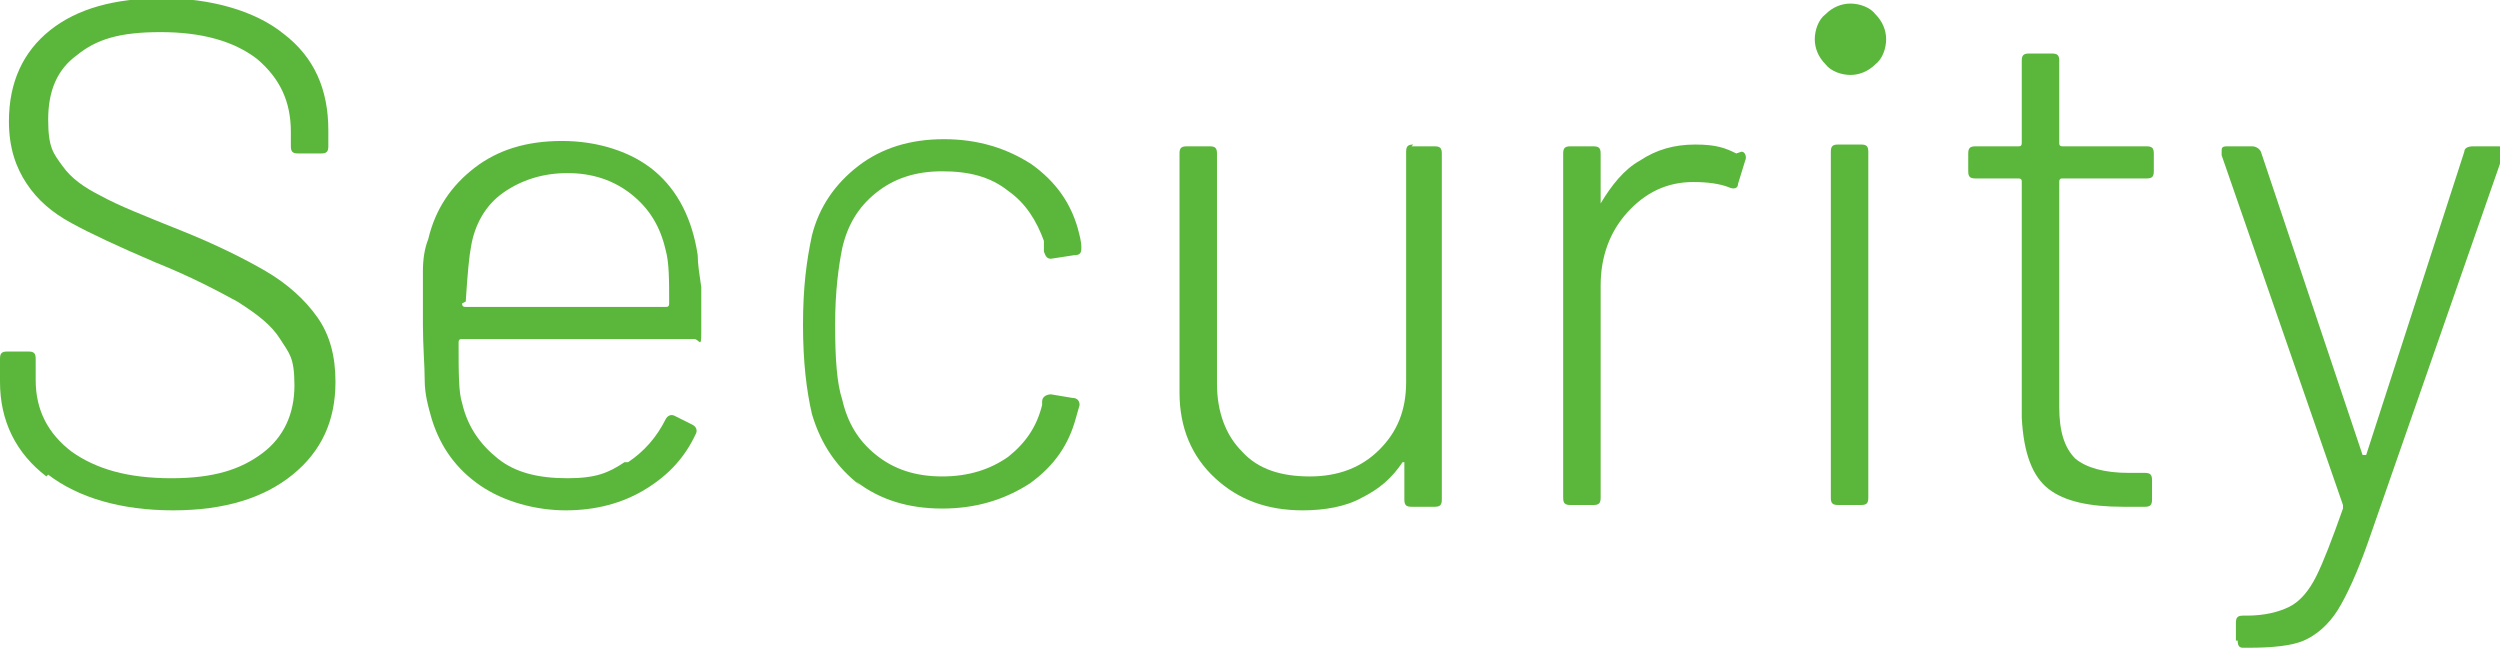 <?xml version="1.0" encoding="UTF-8"?>
<svg xmlns="http://www.w3.org/2000/svg" width="140.1" height="36.3" version="1.1" viewBox="0 0 140.1 36.3">
  <defs>
    <style>
      .cls-1 {
        fill: #5bb73b;
      }

      .cls-2 {
        isolation: isolate;
      }
    </style>
  </defs>
  <!-- Generator: Adobe Illustrator 28.7.1, SVG Export Plug-In . SVG Version: 1.2.0 Build 142)  -->
  <g>
    <g id="_レイヤー_1" data-name="レイヤー_1">
      <g id="Security" class="cls-2">
        <g class="cls-2">
          <path class="cls-1" d="M2.6,26.7c-1.7-1.3-2.6-3.1-2.6-5.3v-1.3c0-.3.1-.4.4-.4h1.2c.3,0,.4.1.4.4v1.2c0,1.7.7,3,2,4,1.4,1,3.2,1.5,5.6,1.5s3.9-.5,5.1-1.4c1.2-.9,1.8-2.2,1.8-3.8s-.3-1.8-.8-2.6-1.3-1.4-2.4-2.1c-1.1-.6-2.6-1.4-4.6-2.2-2.1-.9-3.6-1.6-4.7-2.2-1.1-.6-1.9-1.3-2.5-2.2-.6-.9-1-2-1-3.5,0-2.2.8-3.9,2.3-5.1,1.5-1.2,3.6-1.8,6.3-1.8s5.2.7,6.8,2c1.7,1.3,2.5,3.1,2.5,5.4v.9c0,.3-.1.4-.4.4h-1.3c-.3,0-.4-.1-.4-.4v-.8c0-1.7-.6-3-1.9-4.1-1.3-1-3.1-1.5-5.4-1.5s-3.6.4-4.7,1.3c-1.1.8-1.6,2-1.6,3.6s.3,1.9.8,2.6c.5.7,1.2,1.2,2.2,1.7.9.5,2.4,1.1,4.4,1.9,2,.8,3.6,1.6,4.8,2.3,1.2.7,2.2,1.6,2.9,2.6.7,1,1,2.2,1,3.6,0,2.2-.8,3.9-2.4,5.2s-3.8,2-6.7,2-5.3-.7-7-2Z"/>
          <path class="cls-1" d="M35.2,25.9c.9-.6,1.6-1.4,2.1-2.4.1-.2.3-.3.5-.2l1,.5c.2.1.3.3.2.5-.6,1.3-1.5,2.3-2.8,3.1s-2.8,1.2-4.5,1.2-3.5-.5-4.8-1.4c-1.3-.9-2.2-2.1-2.7-3.7-.2-.7-.4-1.4-.4-2.2,0-.8-.1-1.9-.1-3.1s0-2.3,0-3c0-.7.1-1.3.3-1.8.4-1.7,1.3-3,2.6-4,1.3-1,2.9-1.5,4.9-1.5s3.9.6,5.2,1.7c1.3,1.1,2.1,2.7,2.4,4.7,0,.5.1,1.1.2,1.8,0,.7,0,1.5,0,2.5s-.1.4-.4.4h-13c-.1,0-.2,0-.2.2,0,1.7,0,2.8.2,3.4.3,1.3,1,2.3,2,3.1,1,.8,2.3,1.1,3.9,1.1s2.3-.3,3.2-.9ZM25.9,17c0,.1,0,.2.2.2h11.2c.1,0,.2,0,.2-.2,0-1.3,0-2.3-.2-3-.3-1.3-.9-2.3-1.9-3.1-1-.8-2.2-1.2-3.6-1.2s-2.6.4-3.6,1.1-1.6,1.8-1.8,3c-.1.5-.2,1.5-.3,3.1Z"/>
          <path class="cls-1" d="M48.2,27.2c-1.3-1-2.2-2.3-2.7-4-.3-1.3-.5-2.9-.5-5s.2-3.6.5-5c.4-1.6,1.3-2.9,2.6-3.9,1.3-1,2.9-1.5,4.8-1.5s3.5.5,4.9,1.4c1.4,1,2.2,2.2,2.6,3.6.1.4.2.7.2,1.1h0c0,.3-.1.4-.4.4l-1.3.2h0c-.2,0-.3-.1-.4-.4v-.6c-.4-1.1-1-2.1-2-2.8-1-.8-2.2-1.1-3.7-1.1s-2.7.4-3.7,1.2c-1,.8-1.6,1.8-1.9,3.1-.2,1-.4,2.4-.4,4.3s.1,3.3.4,4.2c.3,1.3.9,2.3,1.9,3.1,1,.8,2.2,1.2,3.7,1.2s2.7-.4,3.7-1.1c1-.8,1.6-1.7,1.9-2.9v-.2c0-.3.3-.4.5-.4l1.2.2c.3,0,.4.2.4.4l-.2.7c-.4,1.5-1.2,2.7-2.6,3.7-1.4.9-3,1.4-4.9,1.4s-3.5-.5-4.8-1.5Z"/>
          <path class="cls-1" d="M79.1,8.2h1.3c.3,0,.4.1.4.4v19.4c0,.3-.1.4-.4.4h-1.3c-.3,0-.4-.1-.4-.4v-2c0,0,0-.1,0-.1,0,0,0,0-.1,0-.6.9-1.3,1.5-2.3,2-.9.5-2.1.7-3.3.7-2,0-3.6-.6-4.9-1.8-1.3-1.2-2-2.8-2-4.8v-13.4c0-.3.1-.4.4-.4h1.3c.3,0,.4.1.4.4v12.9c0,1.6.5,2.9,1.4,3.8.9,1,2.2,1.4,3.8,1.4s2.9-.5,3.9-1.5,1.5-2.2,1.5-3.8v-12.9c0-.3.1-.4.4-.4Z"/>
          <path class="cls-1" d="M97.6,8.5c.2,0,.3.3.2.5l-.4,1.3c0,.3-.3.3-.5.2-.5-.2-1.2-.3-2-.3-1.5,0-2.7.6-3.7,1.7s-1.5,2.5-1.5,4.1v11.9c0,.3-.1.4-.4.4h-1.3c-.3,0-.4-.1-.4-.4V8.6c0-.3.1-.4.4-.4h1.3c.3,0,.4.1.4.4v2.7c0,0,0,.1,0,.1,0,0,0,0,0,0,.6-1,1.3-1.9,2.2-2.4.9-.6,1.9-.9,3.1-.9s1.7.2,2.3.5Z"/>
          <path class="cls-1" d="M102.3,3.6c-.4-.4-.6-.9-.6-1.4s.2-1.1.6-1.4c.4-.4.9-.6,1.4-.6s1.1.2,1.4.6c.4.4.6.9.6,1.4s-.2,1.1-.6,1.4c-.4.4-.9.6-1.4.6s-1.1-.2-1.4-.6ZM102.6,27.9V8.5c0-.3.1-.4.4-.4h1.3c.3,0,.4.1.4.4v19.4c0,.3-.1.4-.4.4h-1.3c-.3,0-.4-.1-.4-.4Z"/>
          <path class="cls-1" d="M120.3,10h-4.7c-.1,0-.2,0-.2.2v12.6c0,1.4.3,2.3.9,2.9.6.5,1.6.8,3,.8h.9c.3,0,.4.1.4.4v1.1c0,.3-.1.4-.4.4h-1.2c-1.9,0-3.3-.3-4.2-1s-1.4-2-1.5-4v-13.2c0-.1,0-.2-.2-.2h-2.4c-.3,0-.4-.1-.4-.4v-1c0-.3.1-.4.4-.4h2.4c.1,0,.2,0,.2-.2V3.4c0-.3.1-.4.4-.4h1.3c.3,0,.4.1.4.4v4.6c0,.1,0,.2.2.2h4.7c.3,0,.4.1.4.4v1c0,.3-.1.4-.4.4Z"/>
          <path class="cls-1" d="M125.3,35.9v-1c0-.3.1-.4.4-.4h.2c1,0,1.8-.2,2.4-.5.6-.3,1.1-.9,1.5-1.7.4-.8.9-2.1,1.5-3.8,0-.1,0-.2,0-.2l-6.8-19.6v-.2c0-.2,0-.3.3-.3h1.4c.2,0,.4.1.5.3l5.7,17c0,0,0,0,.1,0s0,0,.1,0l5.5-17c0-.2.2-.3.5-.3h1.4c.3,0,.4.1.3.4l-7.6,21.8c-.6,1.7-1.2,3-1.7,3.8-.5.8-1.2,1.4-1.9,1.7-.7.3-1.8.4-3.1.4h-.3c-.2,0-.3-.1-.3-.4Z"/>
        </g>
      </g>
    </g>
  </g>
</svg>